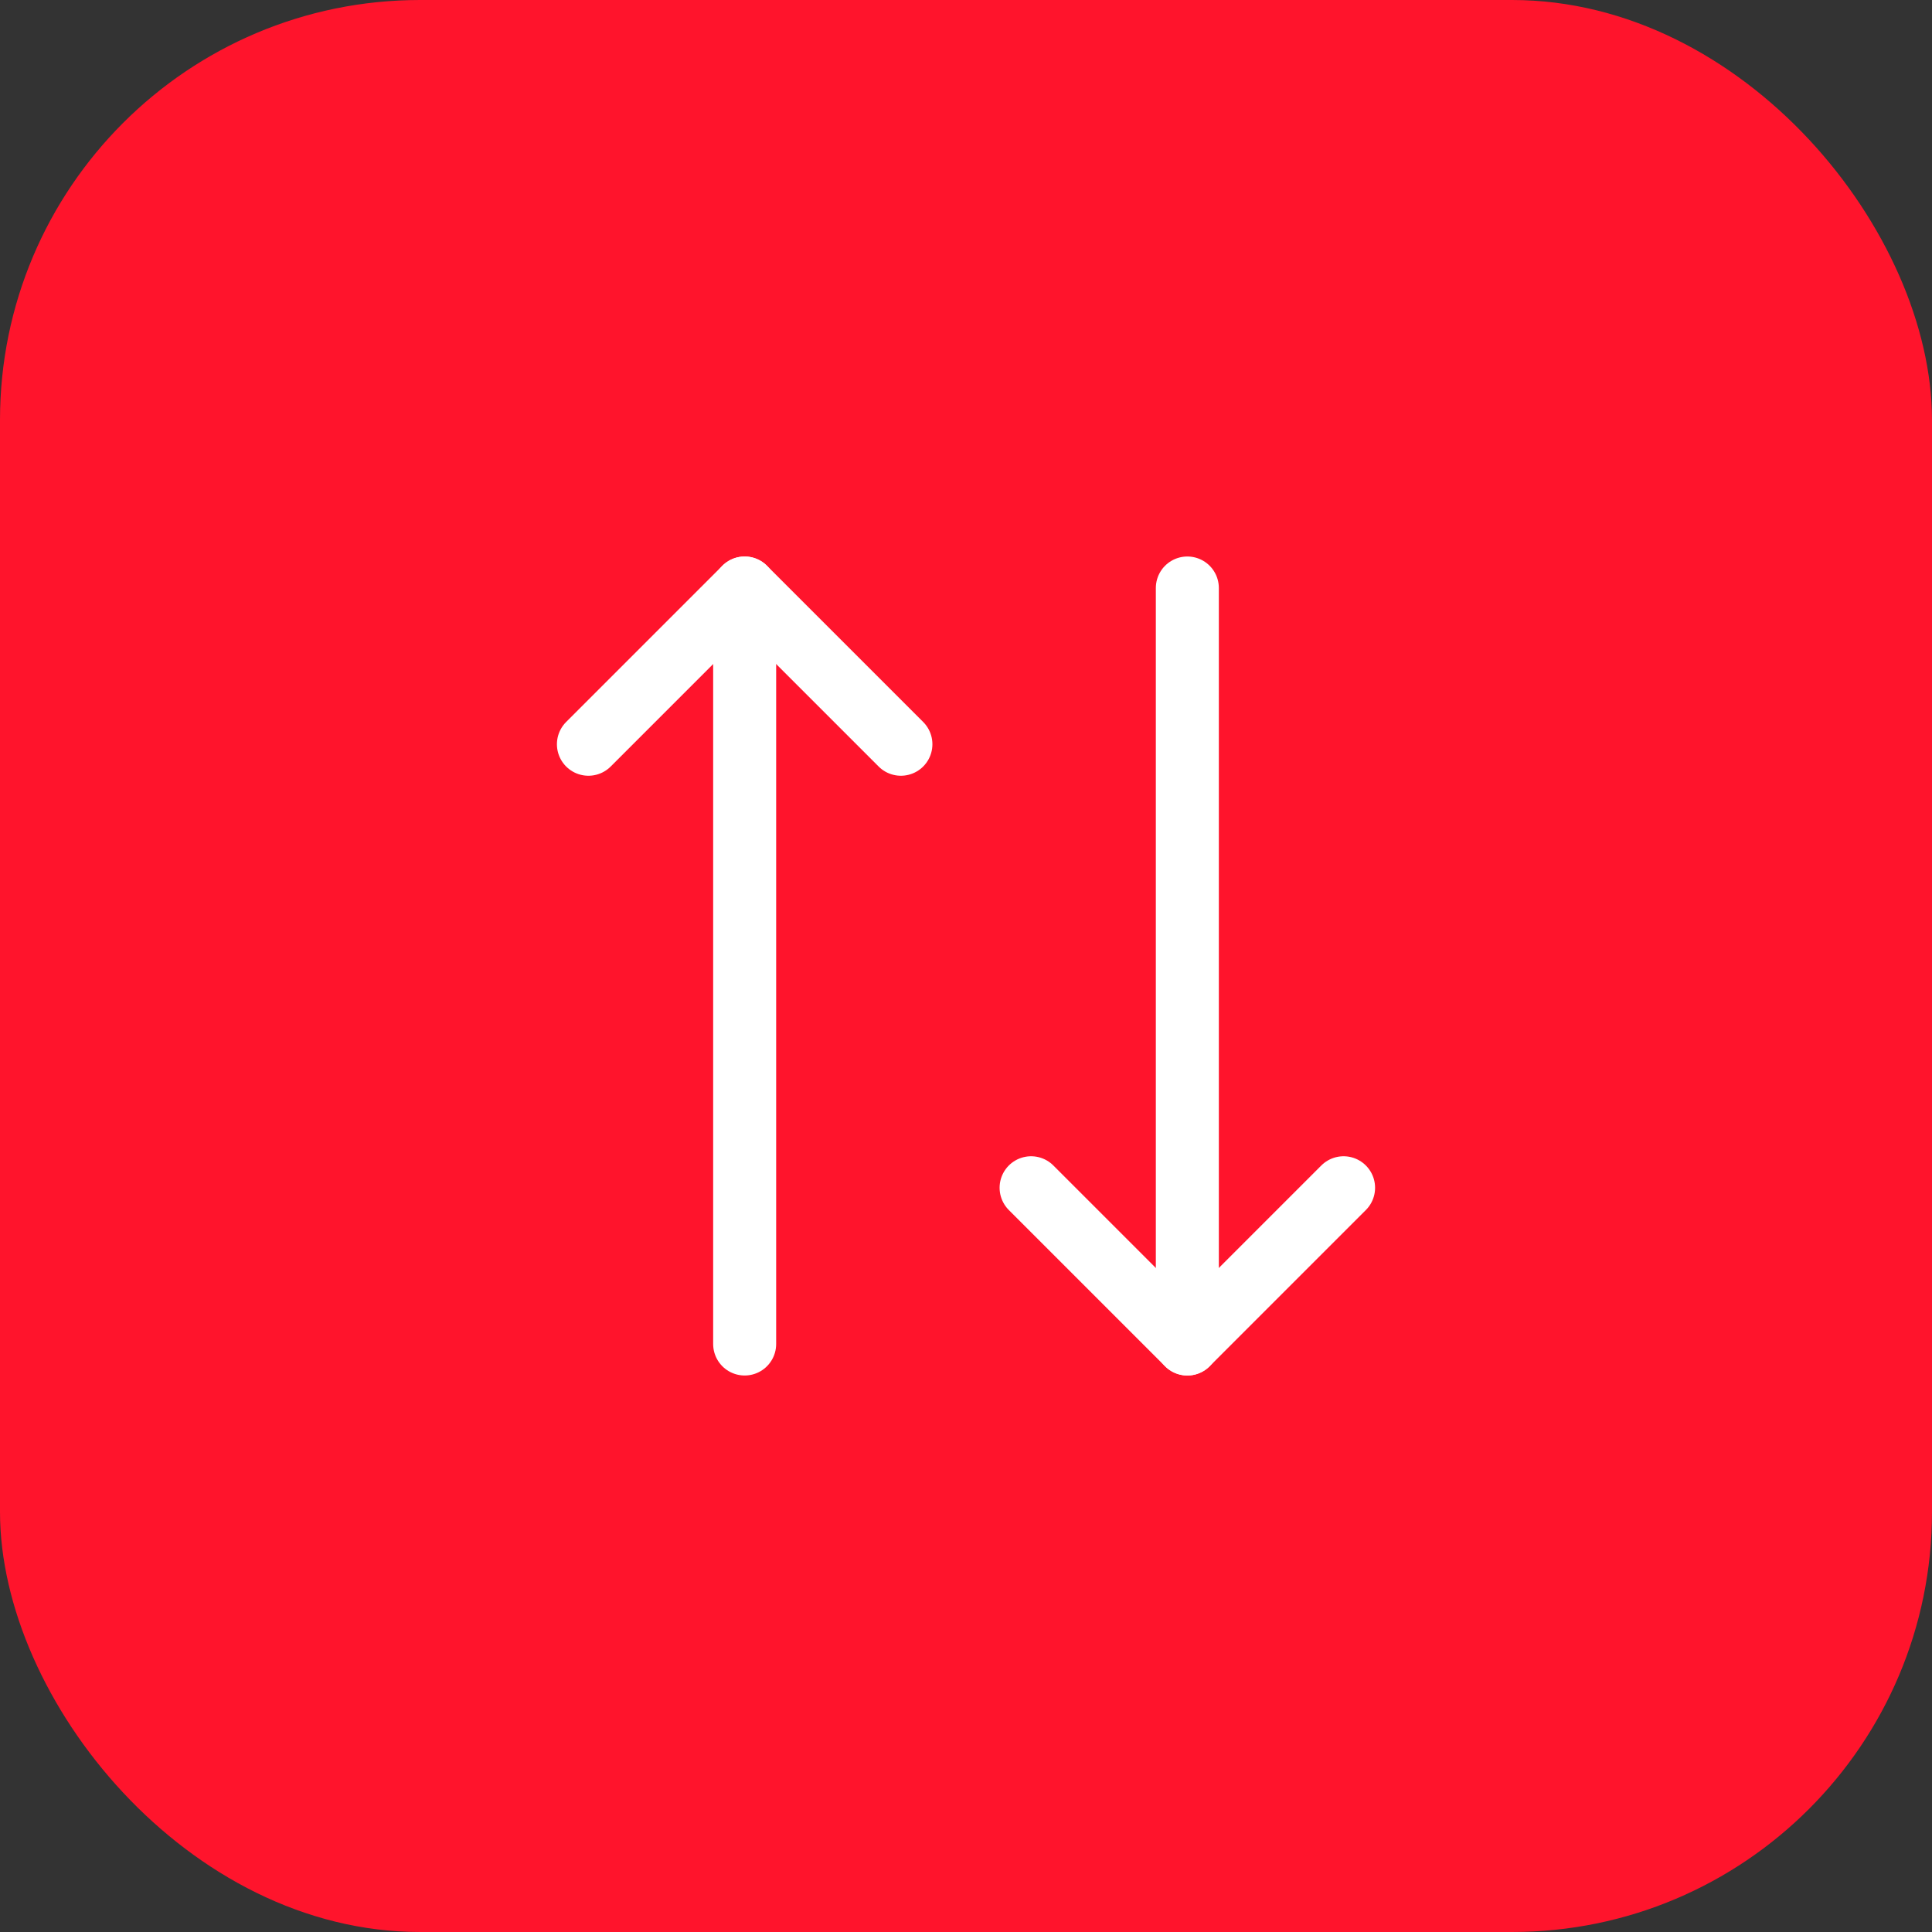 <?xml version="1.0" encoding="UTF-8"?> <svg xmlns="http://www.w3.org/2000/svg" width="46" height="46" viewBox="0 0 46 46" fill="none"><rect x="0" y="0" width="46" height="46" fill="#333333" stroke="none"/><rect width="46" height="46" rx="10" fill="#FF142C"></rect><path d="M21.45 17.72L17.73 14L14.01 17.72" stroke="white" stroke-width="1.5" stroke-linecap="round" stroke-linejoin="round"></path><path d="M17.73 32V14" stroke="white" stroke-width="1.5" stroke-linecap="round" stroke-linejoin="round"></path><path d="M24.55 28.28L28.27 32L31.99 28.28" stroke="white" stroke-width="1.5" stroke-linecap="round" stroke-linejoin="round"></path><path d="M28.27 14V32" stroke="white" stroke-width="1.5" stroke-linecap="round" stroke-linejoin="round"></path></svg> 